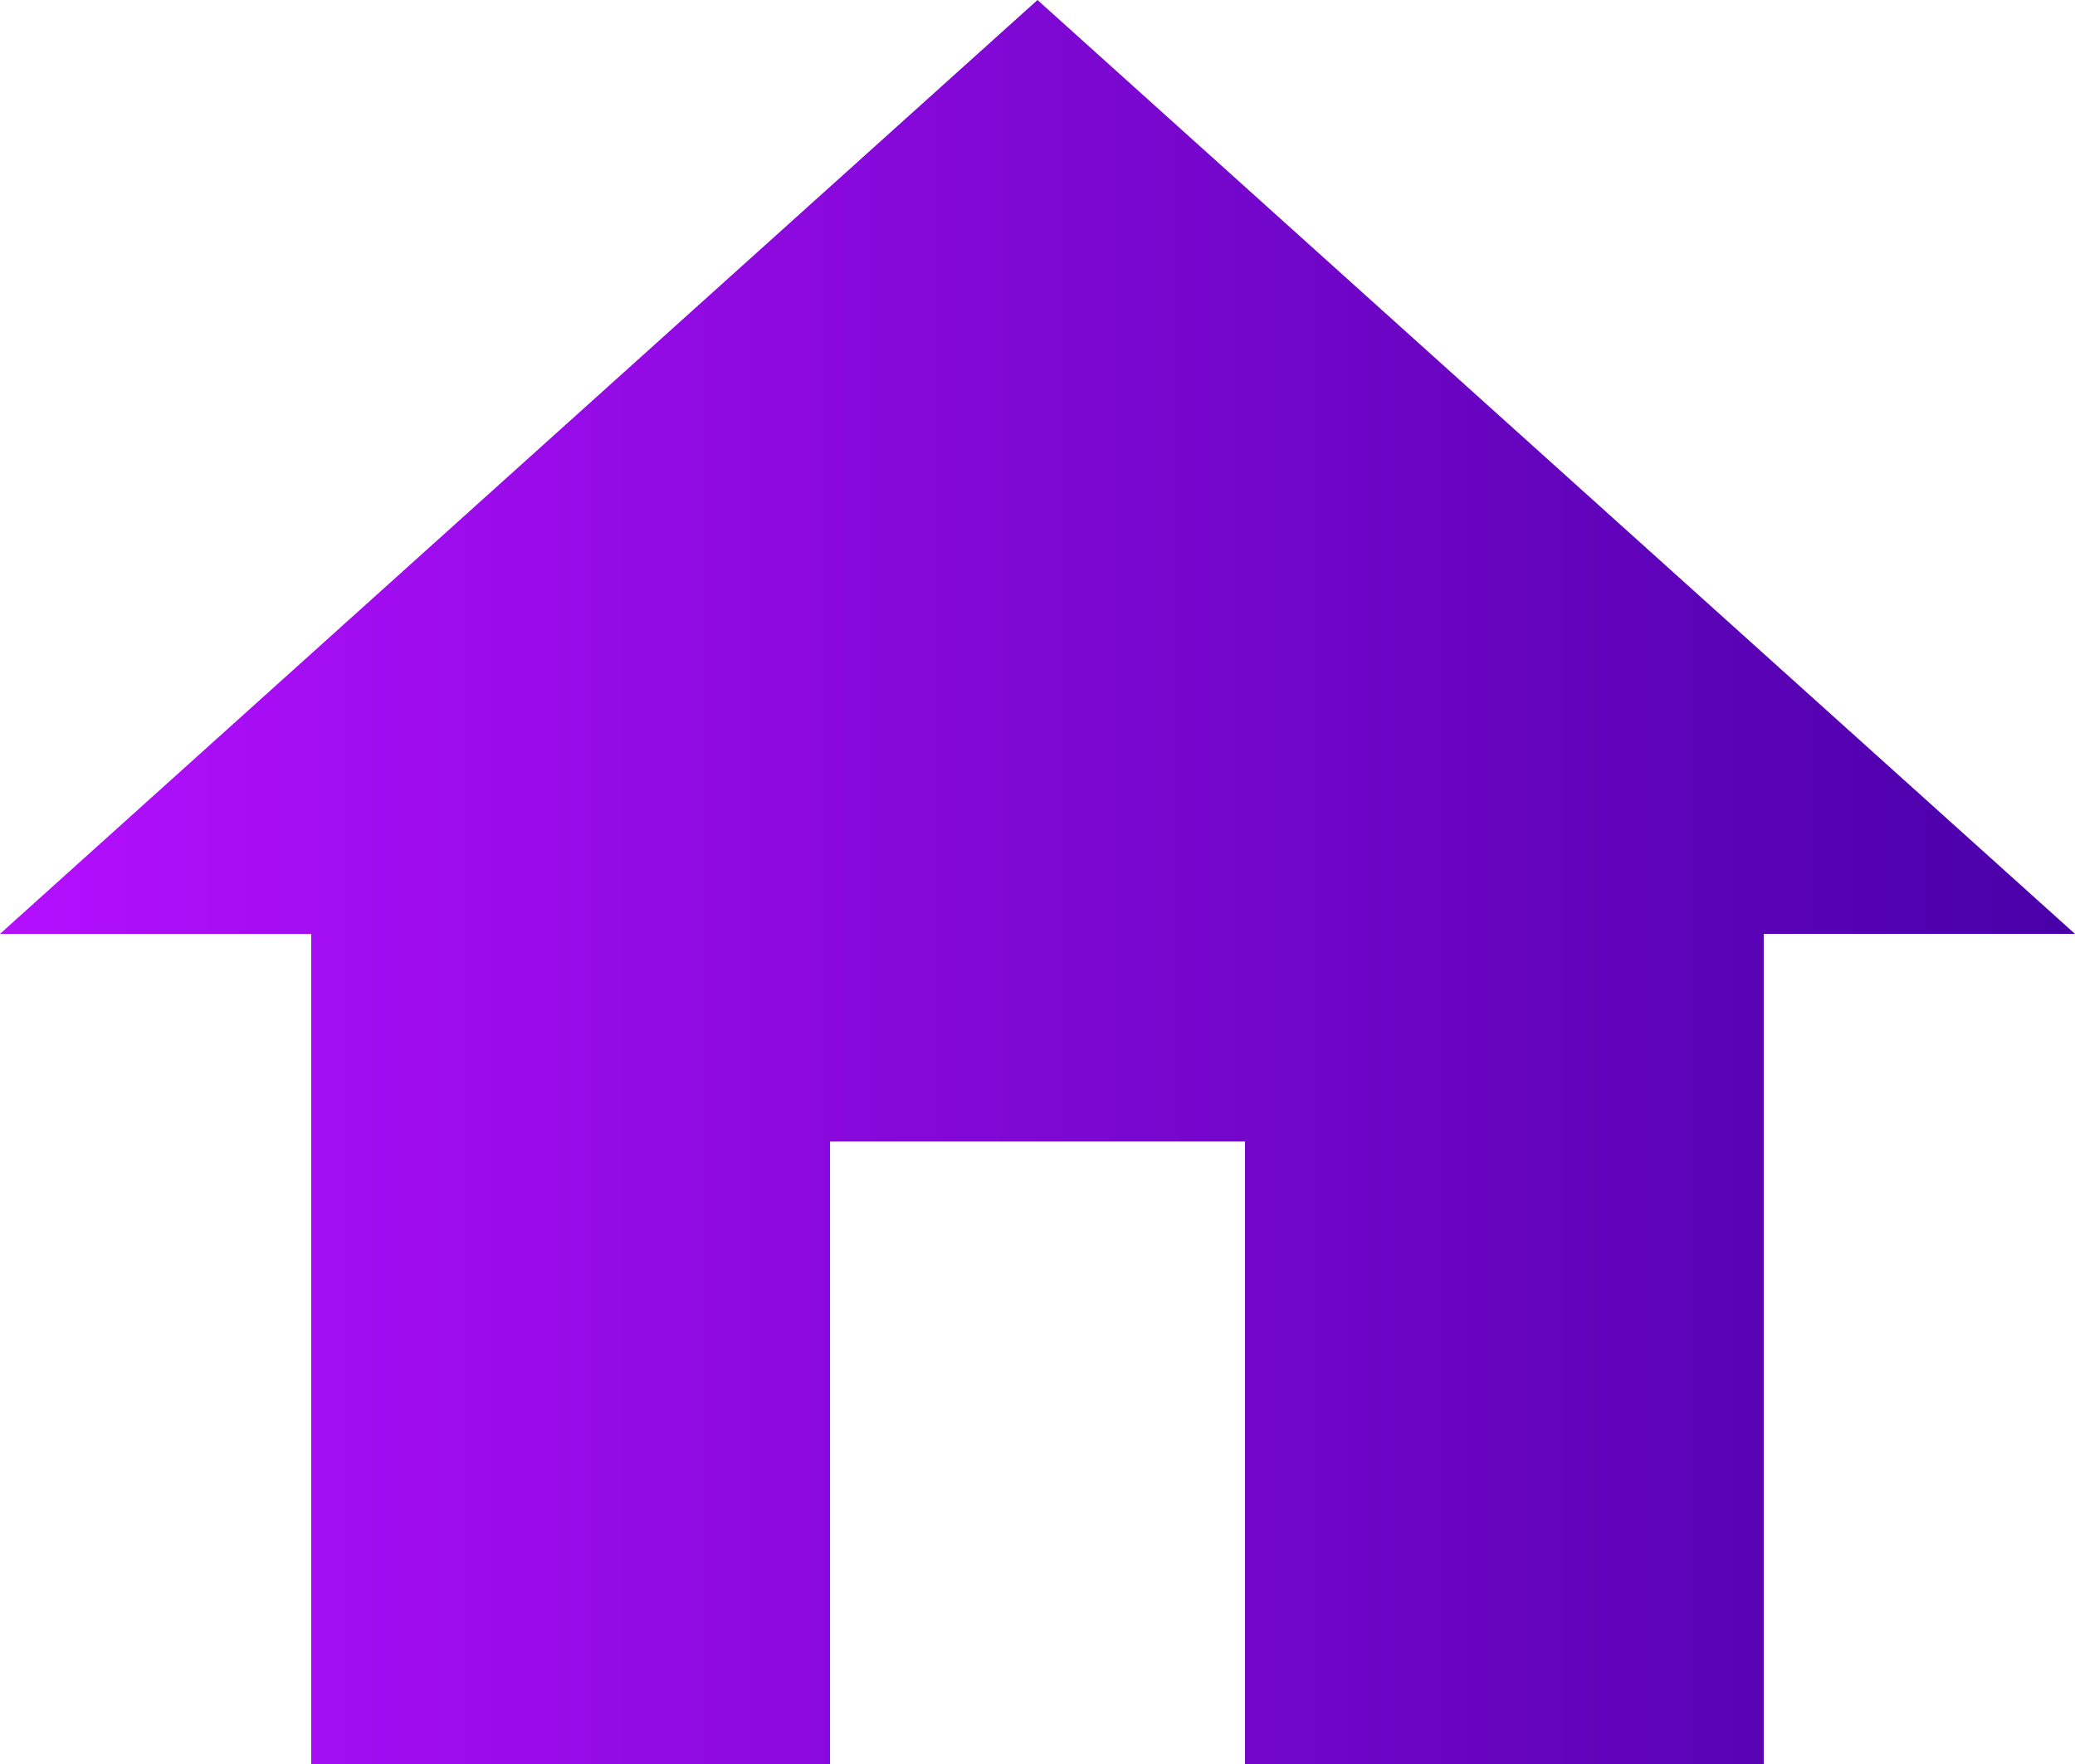 <svg id="Layer_1" data-name="Layer 1" xmlns="http://www.w3.org/2000/svg" xmlns:xlink="http://www.w3.org/1999/xlink" width="44.823" height="38.099" viewBox="0 0 44.823 38.099"><defs><style>.cls-1{fill:url(#linear-gradient);}</style><linearGradient id="linear-gradient" y1="19.05" x2="44.823" y2="19.05" gradientUnits="userSpaceOnUse"><stop offset="0" stop-color="#b40fff"/><stop offset="1" stop-color="#4900a8"/></linearGradient></defs><title>home</title><path class="cls-1" d="M17.929,38.099V24.653h8.965V38.099H38.099V20.17h6.723L22.411,0,0,20.17H6.723V38.099Z"/></svg>